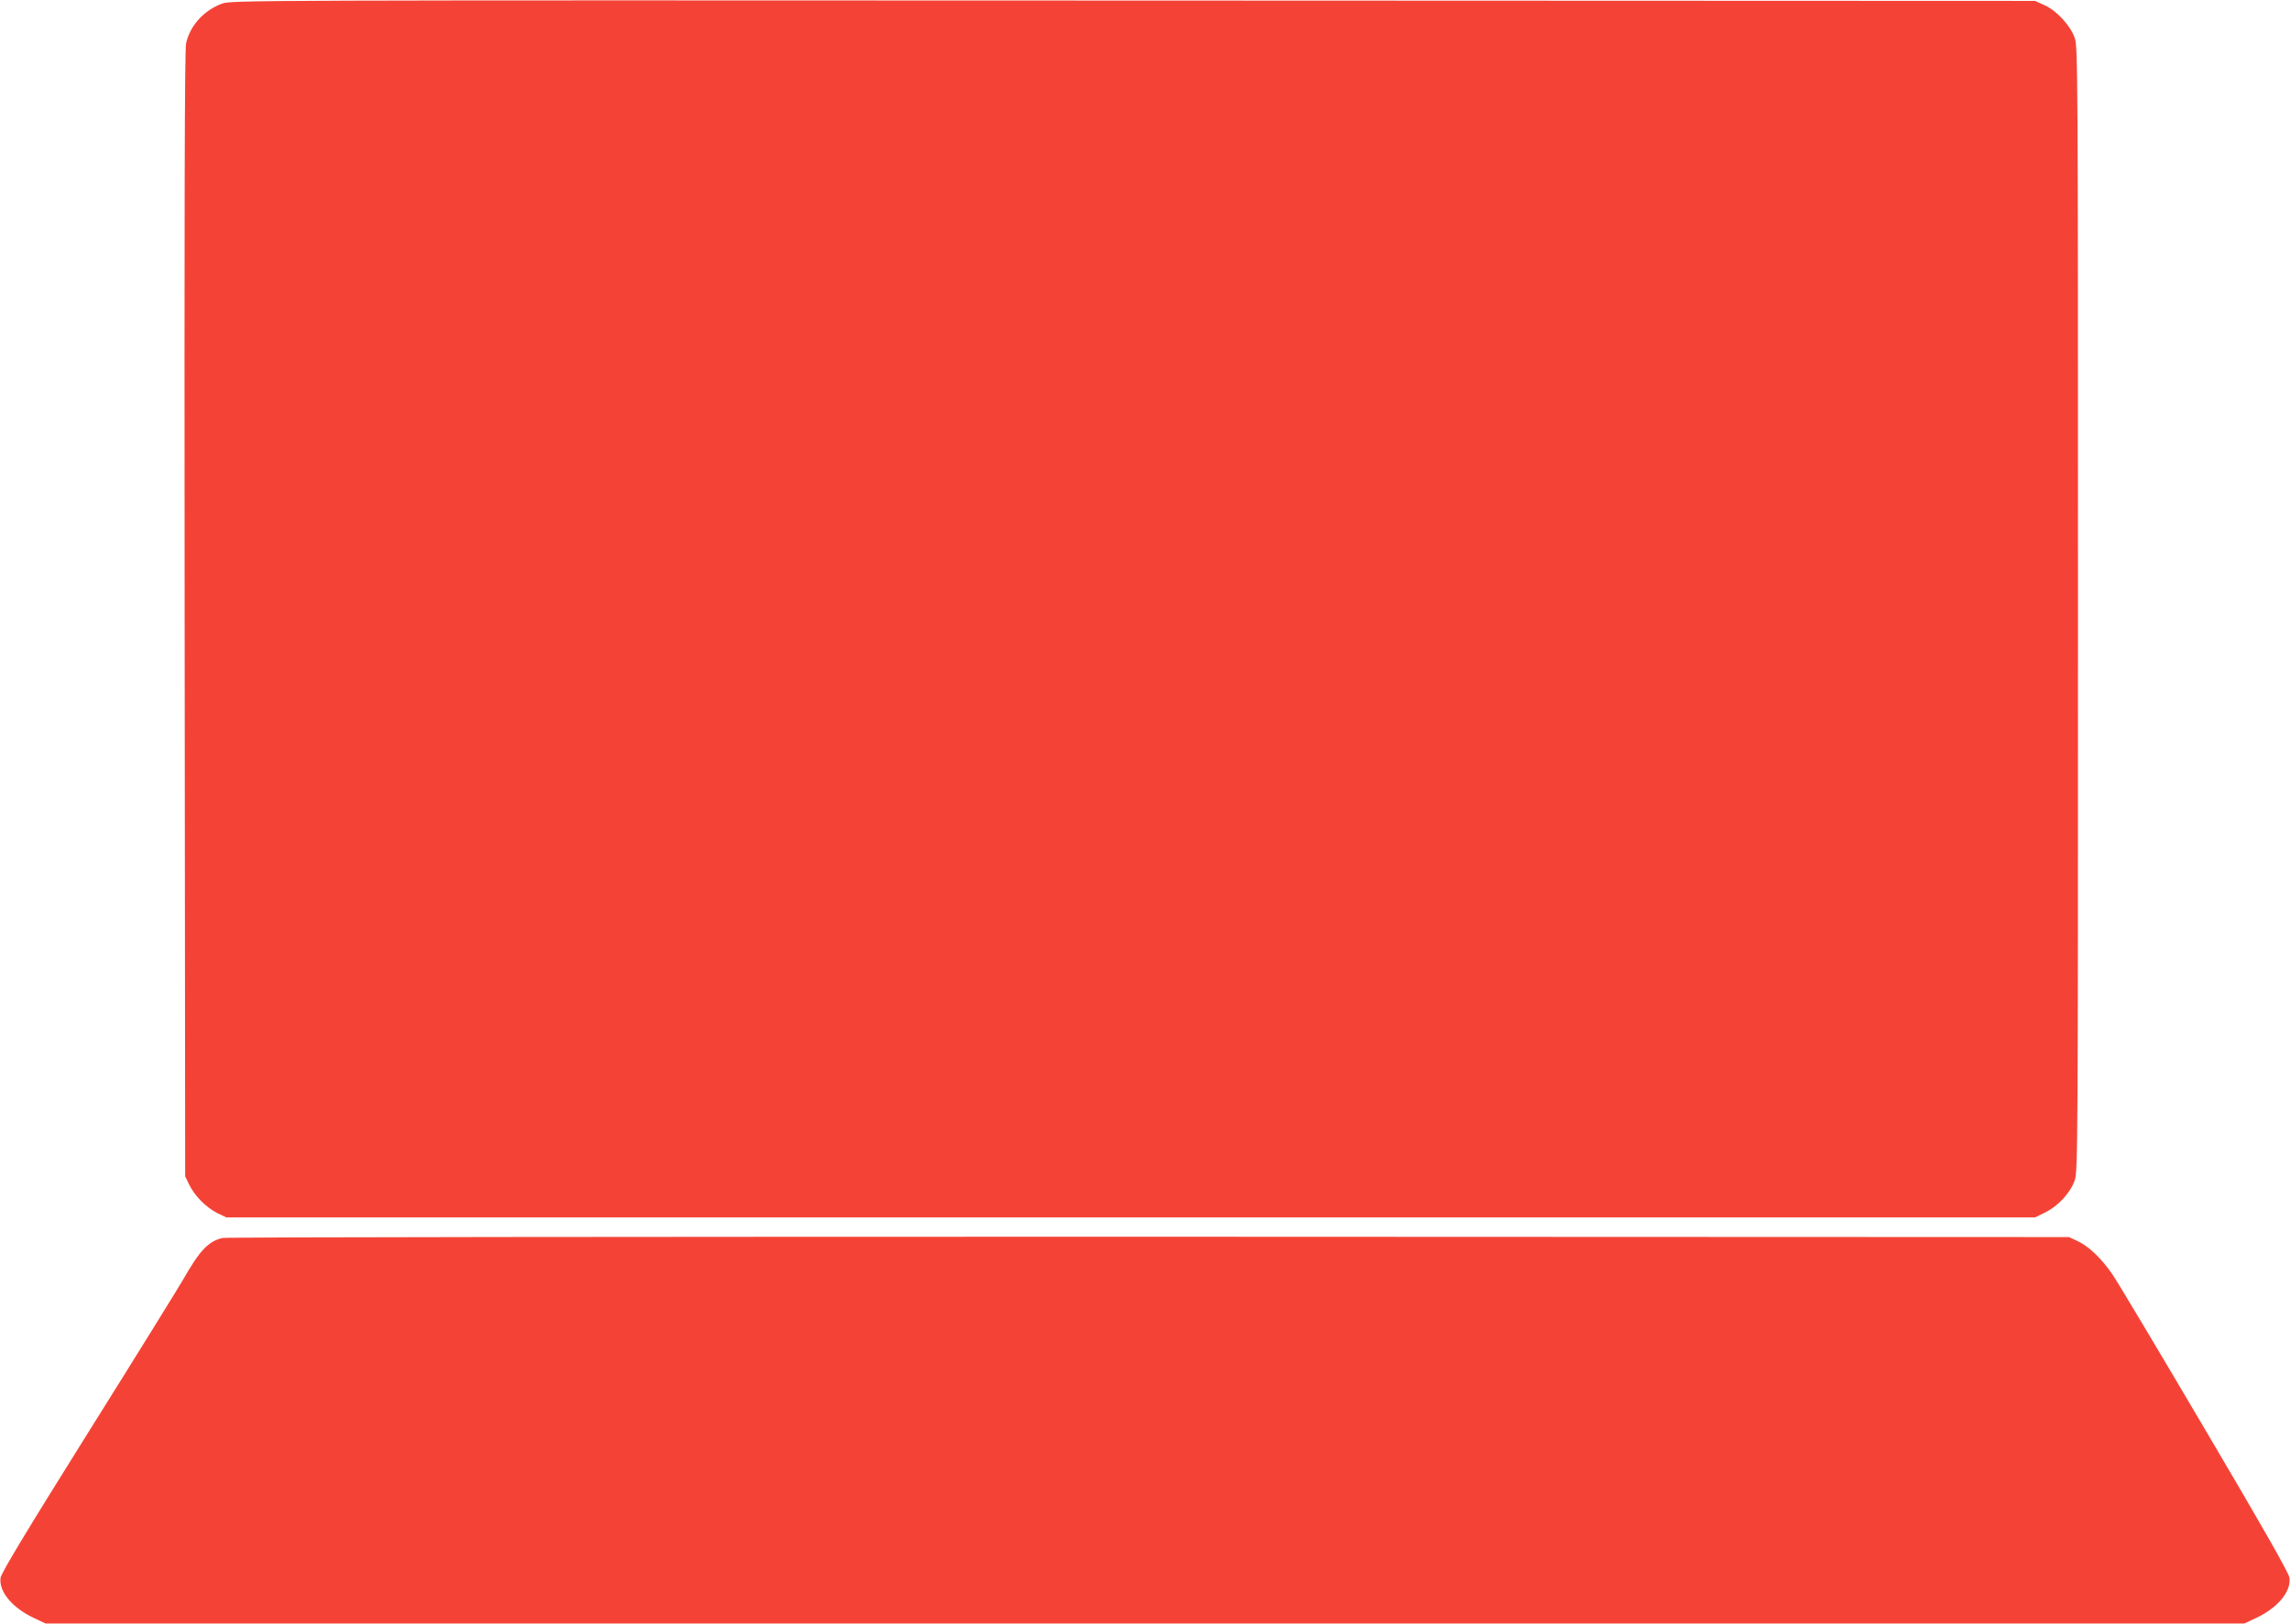 <?xml version="1.0" standalone="no"?>
<!DOCTYPE svg PUBLIC "-//W3C//DTD SVG 20010904//EN"
 "http://www.w3.org/TR/2001/REC-SVG-20010904/DTD/svg10.dtd">
<svg version="1.0" xmlns="http://www.w3.org/2000/svg"
 width="1280pt" height="908pt" viewBox="0 0 1280 908"
 preserveAspectRatio="xMidYMid meet">
<g transform="translate(0,908) scale(0.1,-0.1)"
fill="#f44336" stroke="none">
<path d="M1242 9060 c-101 -36 -181 -124 -202 -223 -8 -38 -10 -929 -8 -3192
l3 -3140 24 -50 c32 -63 93 -124 156 -156 l50 -24 5055 0 5055 0 57 28 c72 35
141 110 165 180 17 50 18 181 18 3192 0 3020 -1 3142 -18 3193 -25 70 -101
152 -169 183 l-53 24 -5040 2 c-4928 2 -5041 2 -5093 -17z"/>
<path d="M1244 2160 c-79 -18 -127 -69 -219 -230 -27 -47 -266 -433 -533 -859
-346 -553 -486 -785 -489 -811 -10 -76 65 -167 186 -224 l66 -31 6145 0 6145
0 66 31 c122 58 196 148 186 225 -3 26 -149 282 -473 831 -257 436 -489 825
-517 865 -60 88 -132 157 -195 186 l-47 22 -5145 2 c-2830 0 -5159 -2 -5176
-7z"/>
</g>
</svg>
